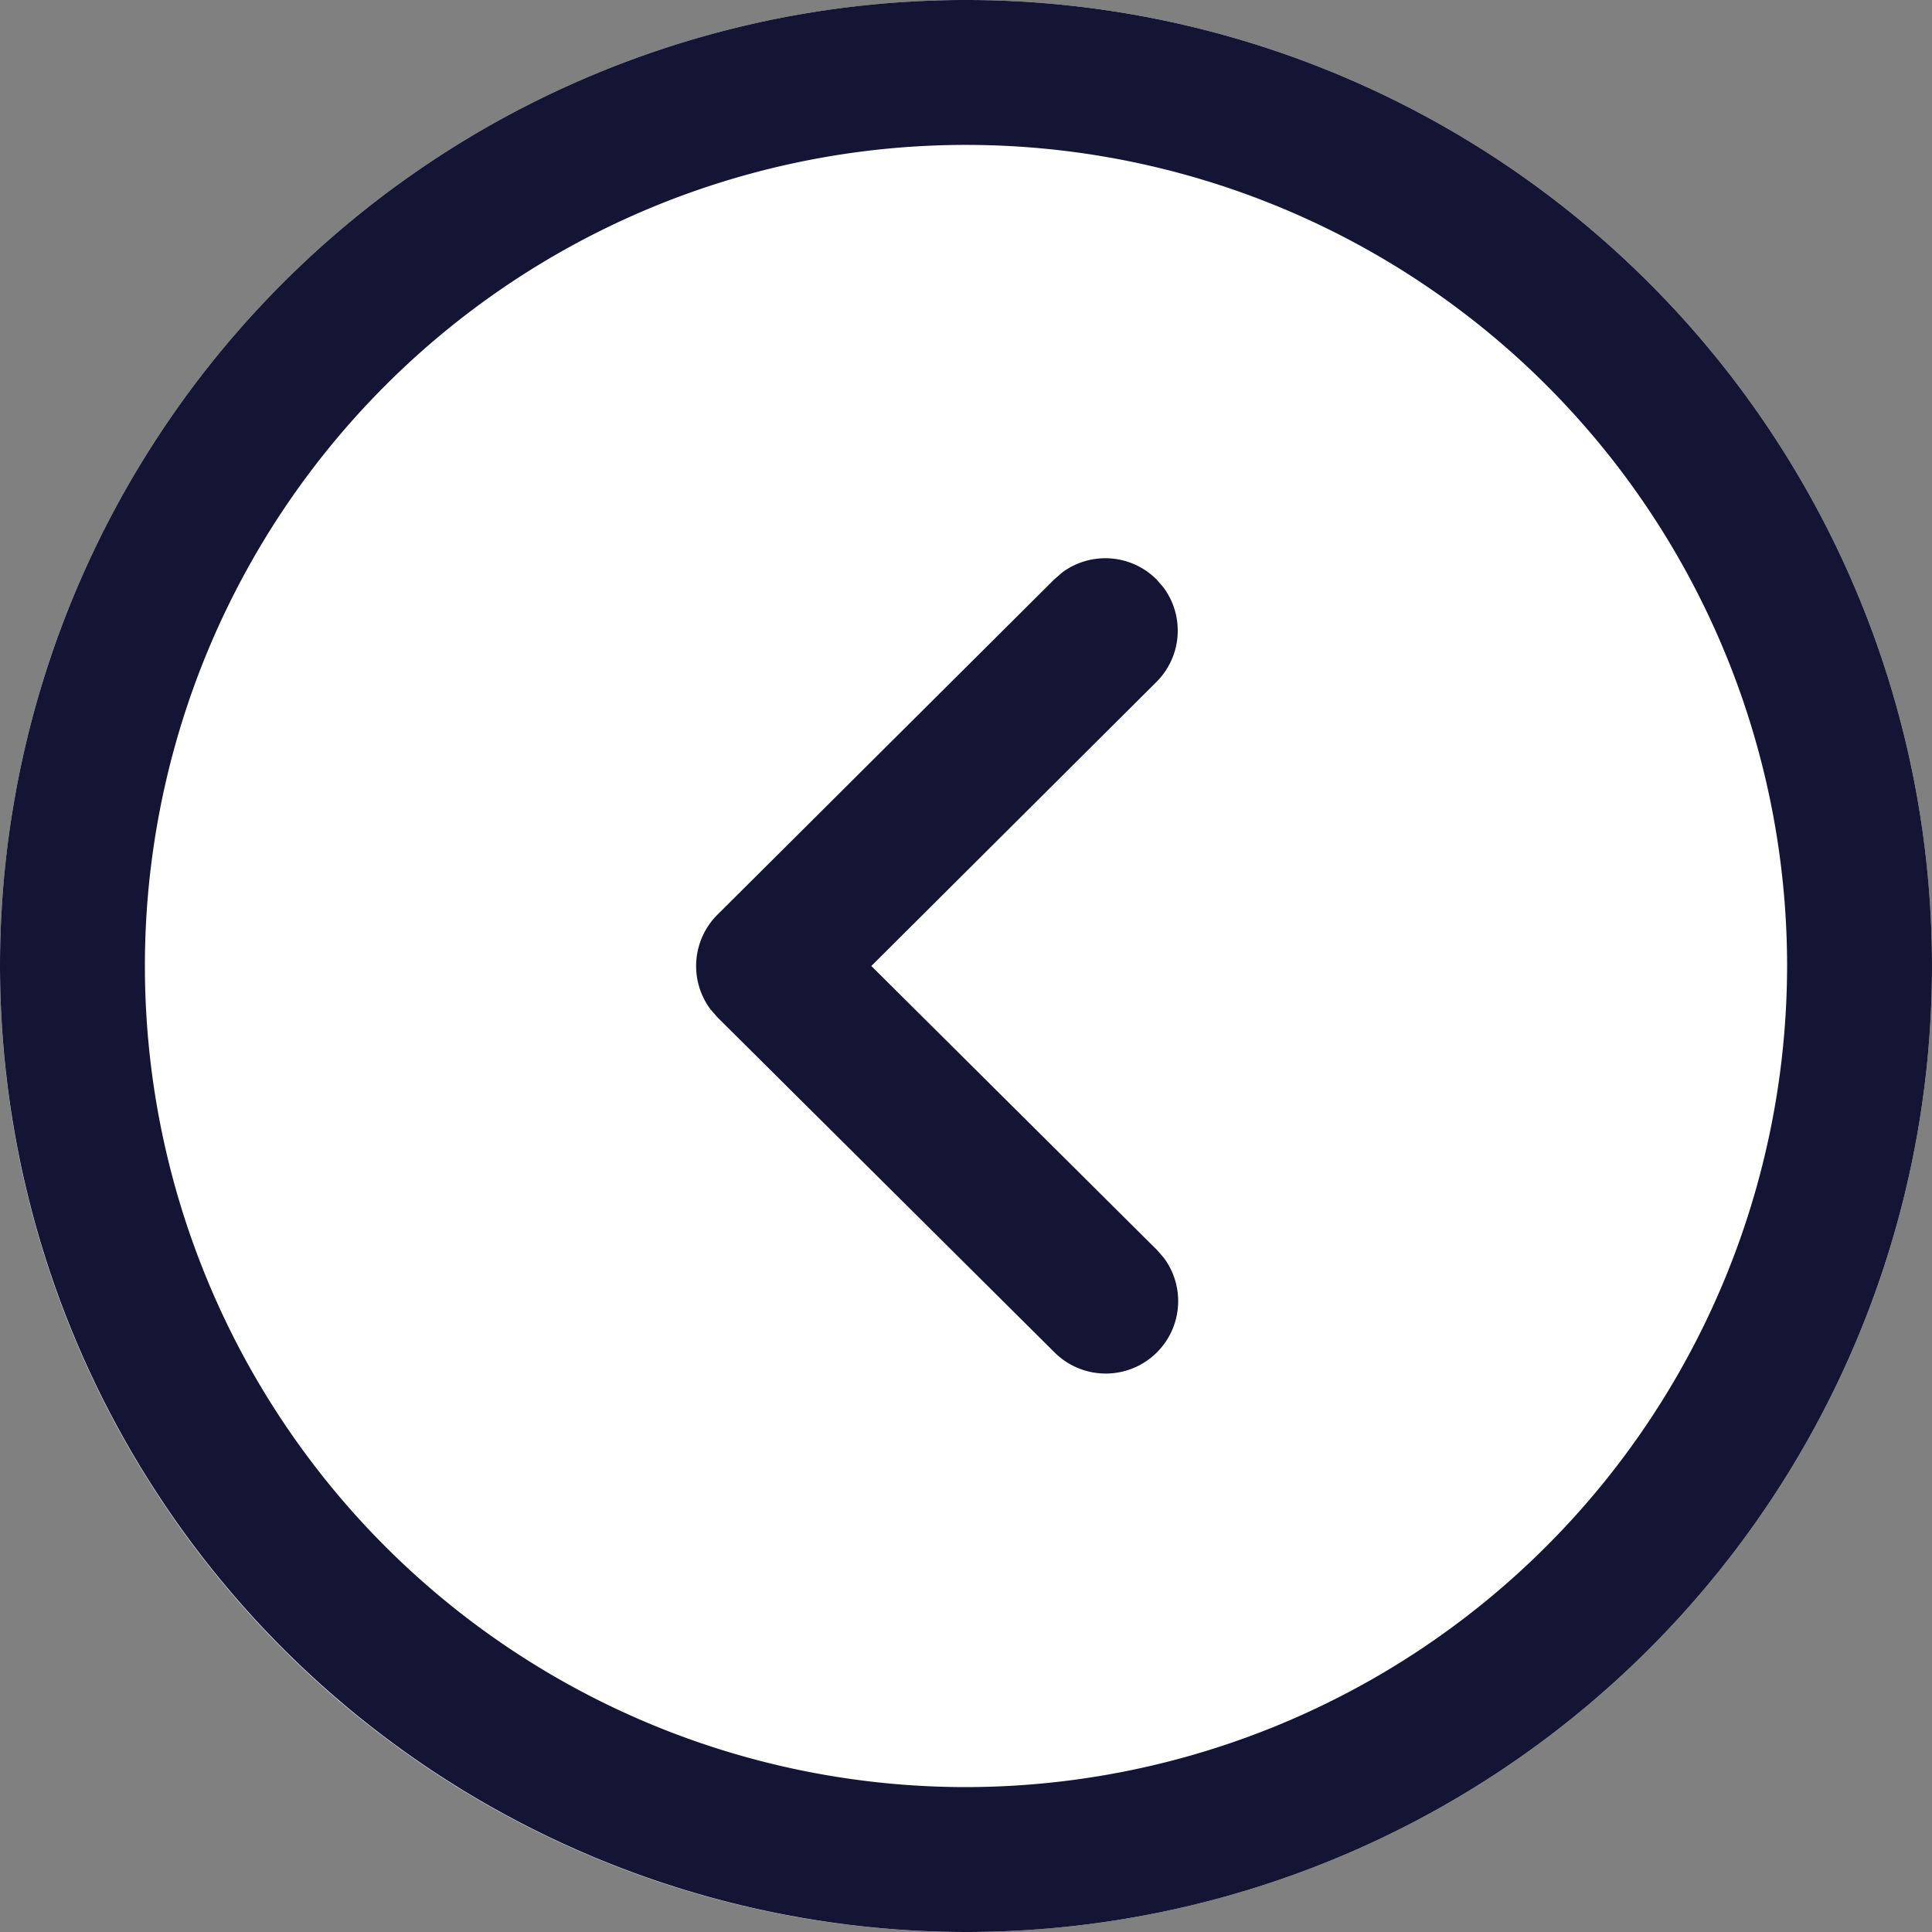 <svg xmlns="http://www.w3.org/2000/svg" width="24" height="24" viewBox="0 0 24 24">
    <rect x="0" y="0" width="24" height="24" fill="#808080" stroke="none"/>
    <g transform="rotate(-90 12 12)">
        <circle cx="12" cy="12" r="12" fill="#fff" transform="rotate(90 12 12)"/>
        <path fill="#141434" d="M0 12A12 12 0 1 0 12 0 12.013 12.013 0 0 0 0 12zm1.8 0A10.2 10.2 0 1 1 12 22.2 10.212 10.212 0 0 1 1.8 12zm9.663-3.175l-.1.087L7.2 13.1a.9.9 0 0 0 1.174 1.358l.1-.087L12 10.824l3.528 3.541a.9.9 0 0 0 1.172.09l.1-.086a.9.9 0 0 0 .09-1.172l-.087-.1-4.166-4.185a.9.9 0 0 0-1.174-.087z"/>
    </g>
</svg>
